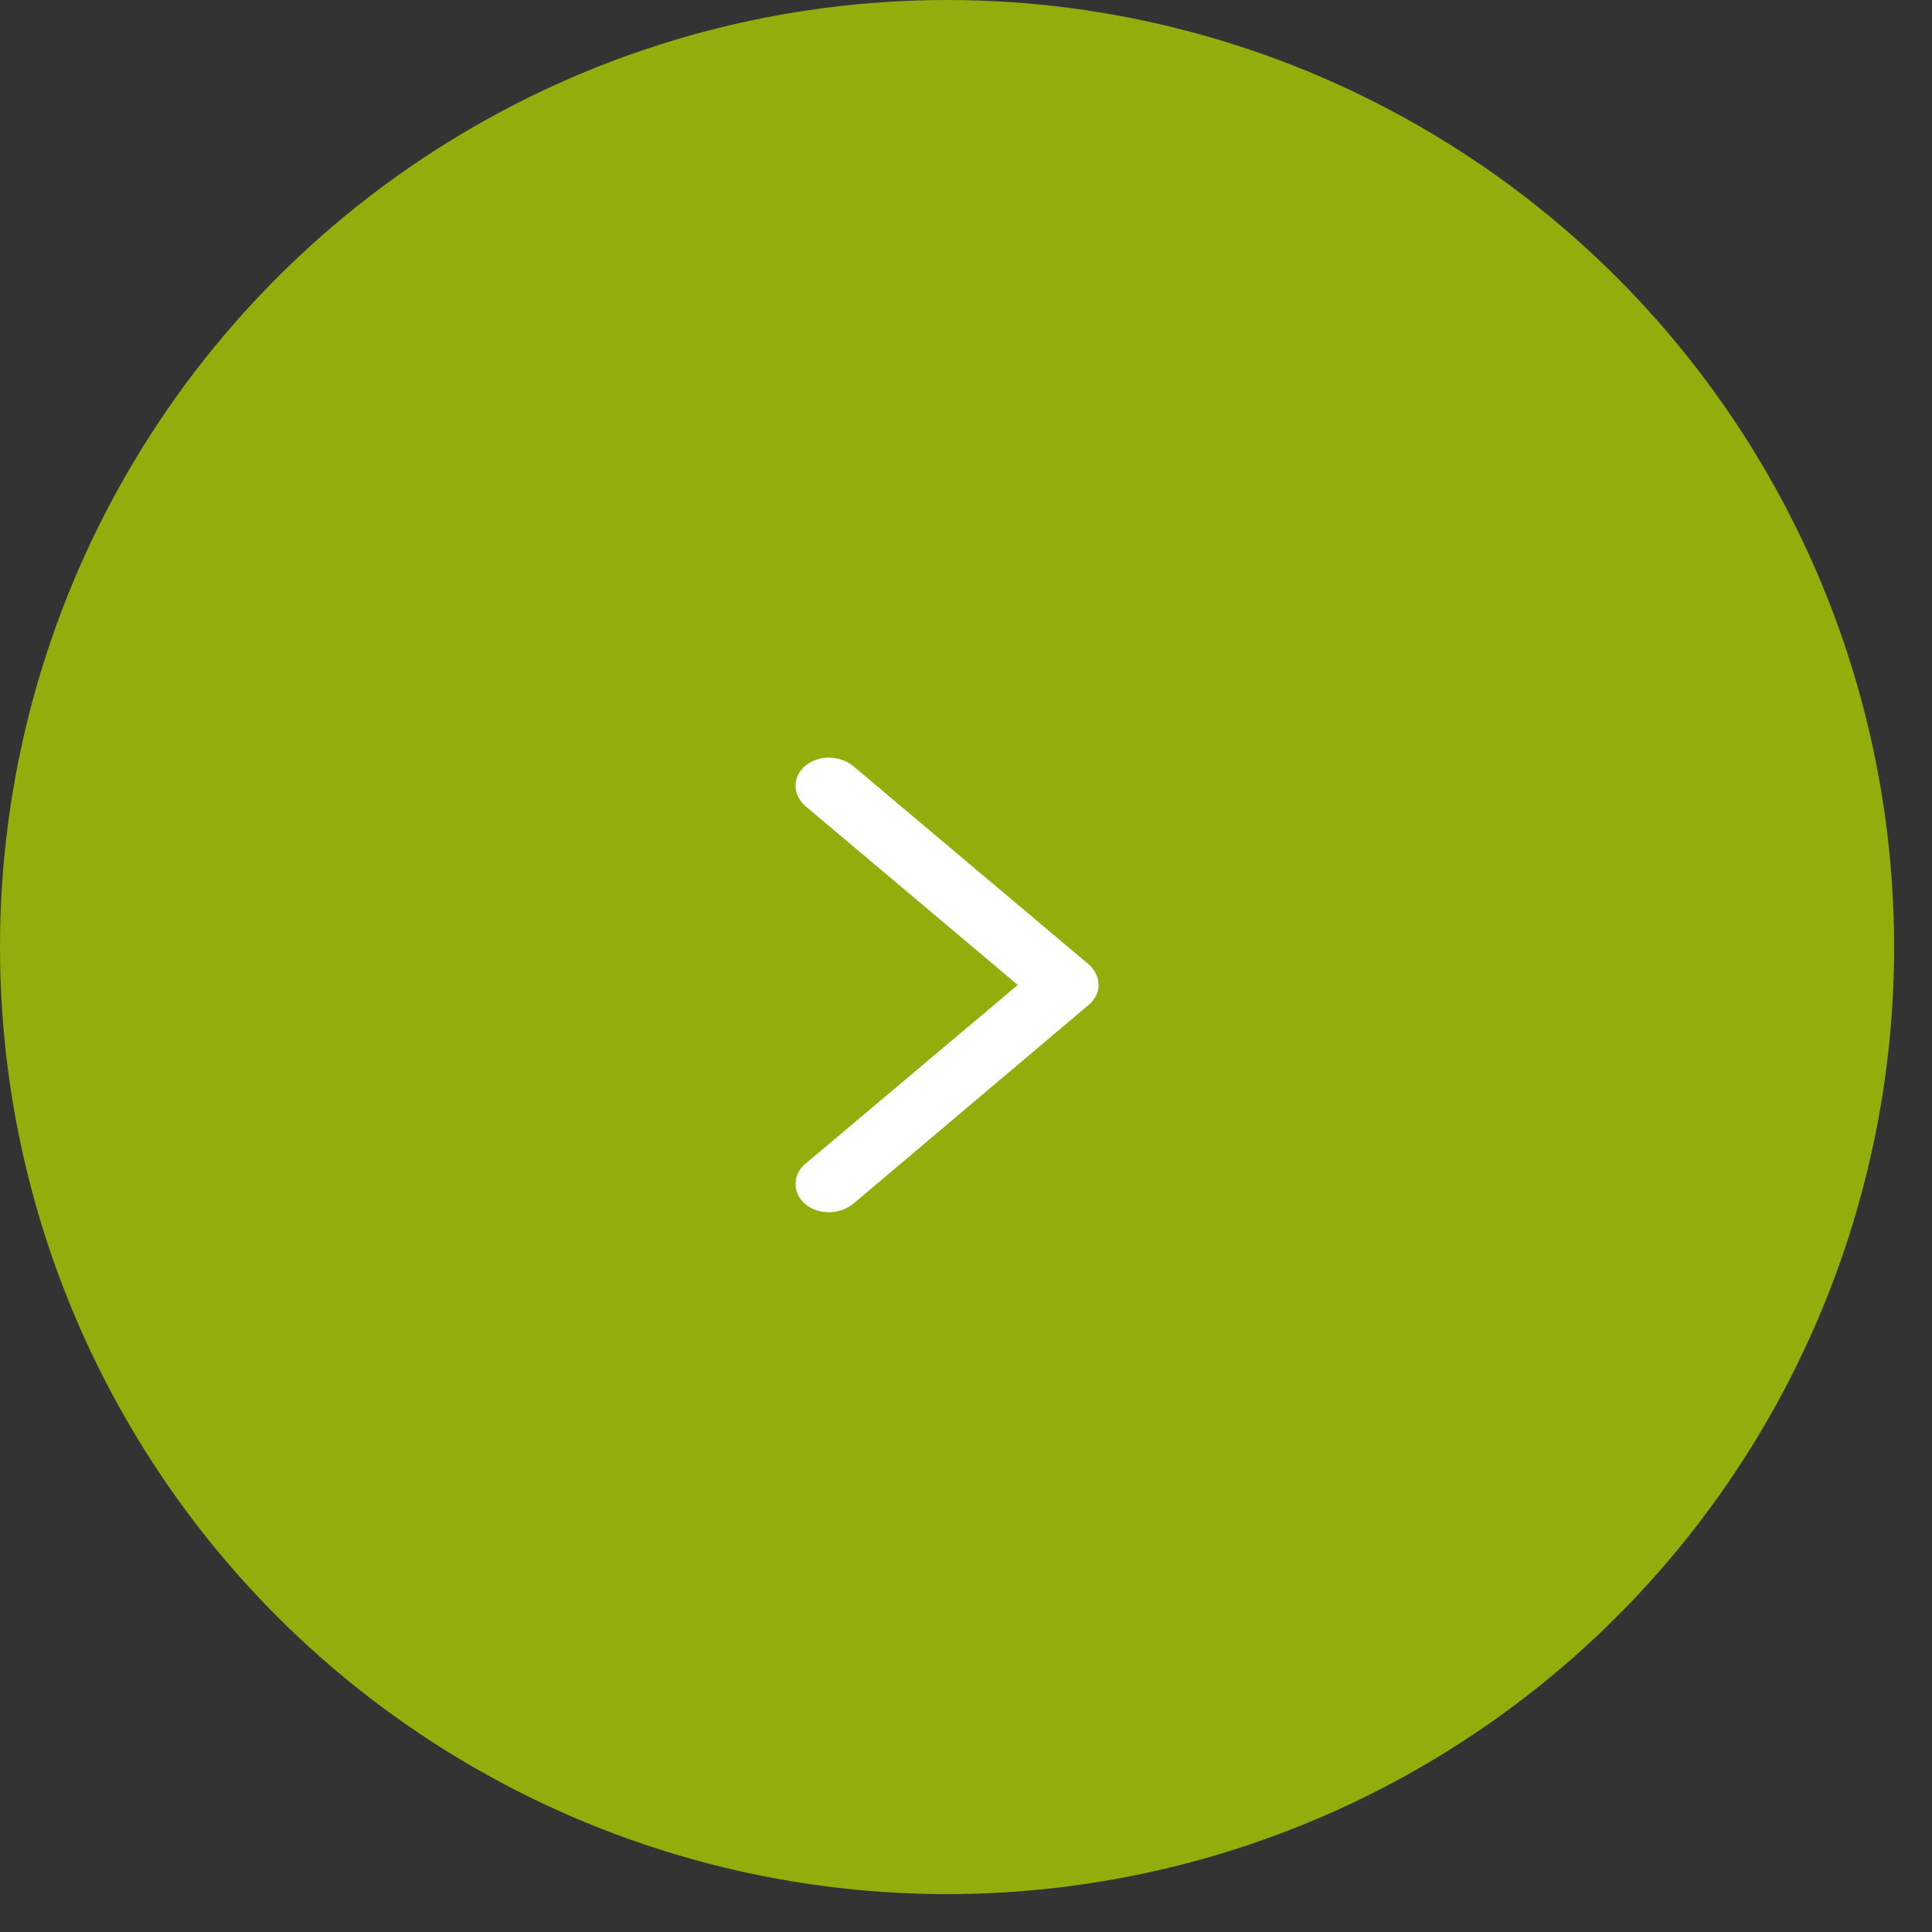 <svg width="51" height="51" viewBox="0 0 51 51" fill="none" xmlns="http://www.w3.org/2000/svg">
<rect x="0" y="0" width="51" height="51" fill="#333333" stroke="none"/>
<circle cx="25" cy="25" r="25" fill="#92AE0D"/>
<path fill-rule="evenodd" clip-rule="evenodd" d="M28.744 25.461L22.515 20.216C22.152 19.928 21.597 19.928 21.256 20.216C20.915 20.503 20.915 20.97 21.256 21.275L26.867 26L21.256 30.725C20.915 31.012 20.915 31.497 21.256 31.784C21.597 32.072 22.152 32.072 22.515 31.784L28.744 26.521C29.085 26.233 29.085 25.767 28.744 25.461Z" fill="white"/>
</svg>
